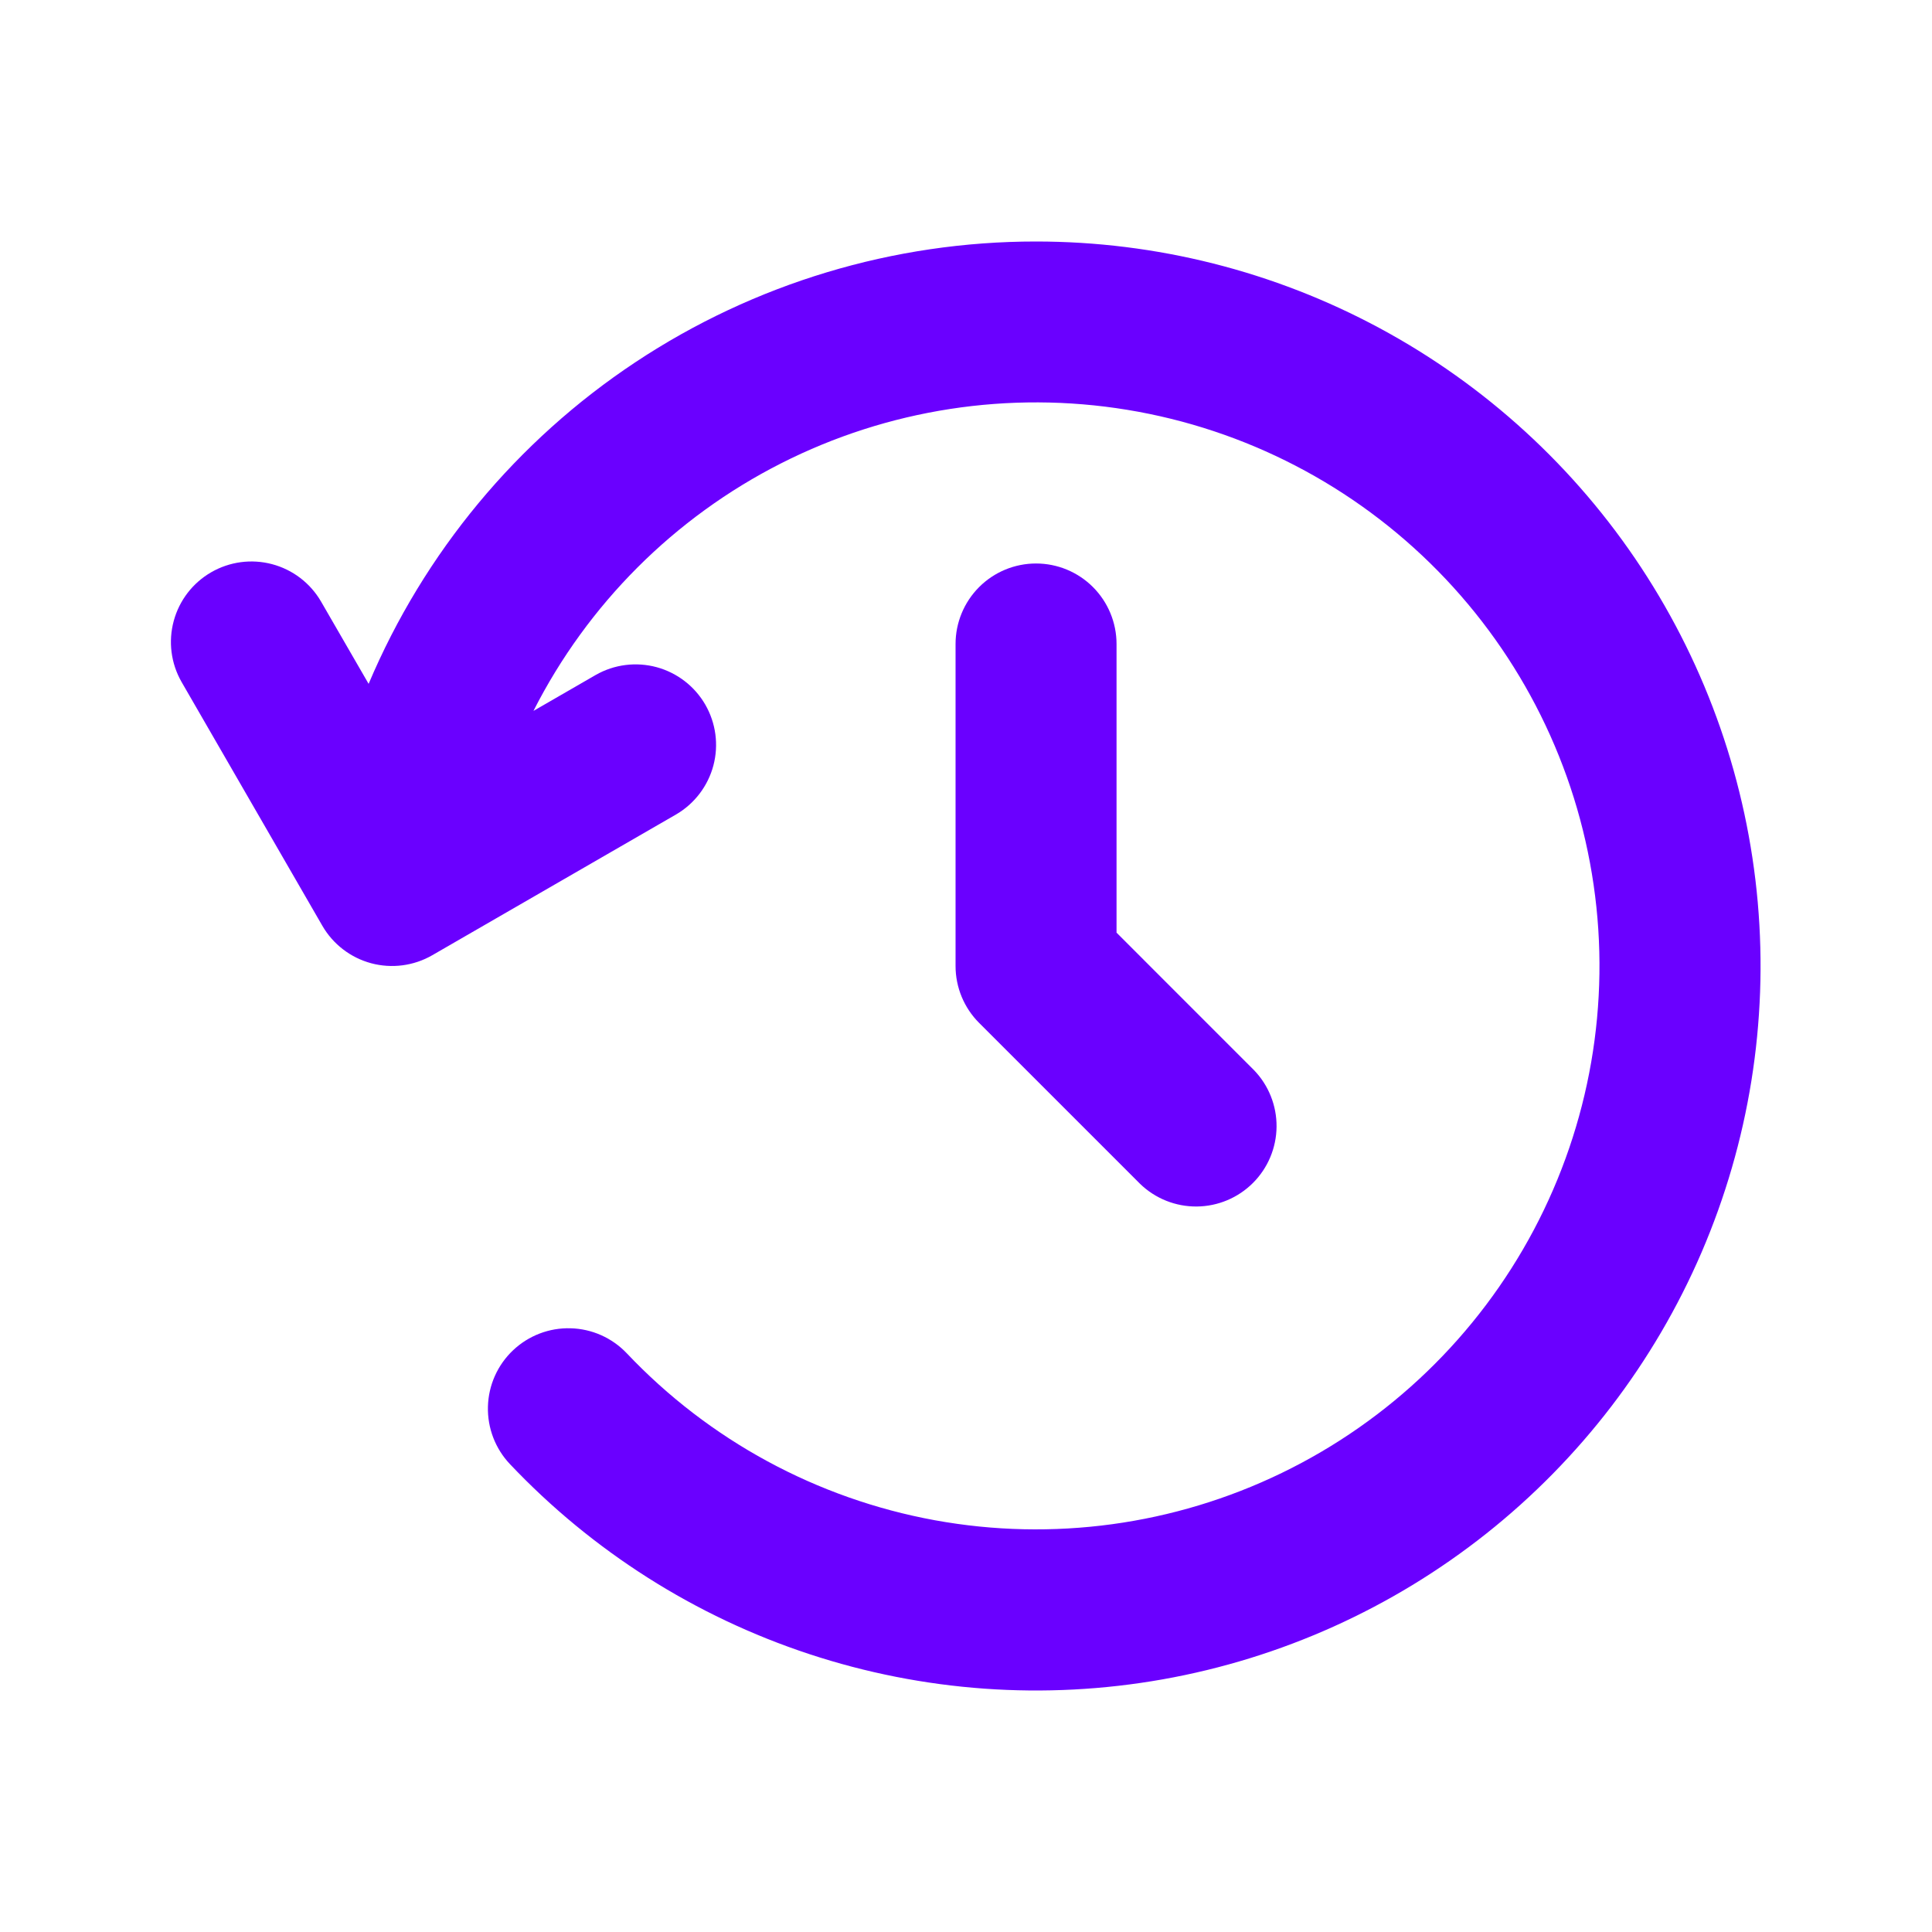 <svg width="74" height="74" viewBox="0 0 74 74" fill="none" xmlns="http://www.w3.org/2000/svg">
<path d="M14.119 26.193L12.29 23.029C11.878 22.327 11.206 21.816 10.418 21.608C9.631 21.4 8.794 21.512 8.089 21.919C7.383 22.326 6.868 22.995 6.655 23.781C6.441 24.567 6.547 25.405 6.95 26.113L12.346 35.458C12.755 36.166 13.428 36.683 14.218 36.895C15.008 37.106 15.849 36.996 16.558 36.587L25.903 31.191C26.605 30.779 27.116 30.106 27.325 29.319C27.533 28.532 27.421 27.695 27.014 26.989C26.607 26.284 25.937 25.769 25.152 25.555C24.366 25.342 23.527 25.448 22.82 25.851L20.433 27.229C22.508 23.141 25.83 19.819 29.919 17.746C34.008 15.672 38.651 14.955 43.175 15.697C47.699 16.439 51.869 18.603 55.081 21.874C58.293 25.145 60.38 29.354 61.039 33.891C61.699 38.428 60.896 43.057 58.749 47.107C56.601 51.157 53.219 54.419 49.093 56.418C44.968 58.417 40.313 59.051 35.803 58.228C31.293 57.404 27.162 55.166 24.01 51.837C23.447 51.243 22.672 50.897 21.854 50.876C21.037 50.853 20.244 51.157 19.65 51.72C19.056 52.282 18.71 53.058 18.689 53.876C18.667 54.693 18.97 55.486 19.533 56.08C22.693 59.417 26.632 61.917 30.996 63.355C35.361 64.794 40.014 65.126 44.539 64.322C49.064 63.518 53.318 61.602 56.919 58.748C60.521 55.894 63.357 52.189 65.174 47.968C66.99 43.746 67.73 39.14 67.326 34.562C66.922 29.985 65.388 25.579 62.861 21.74C60.334 17.902 56.893 14.751 52.847 12.571C48.802 10.391 44.278 9.25 39.682 9.25C34.227 9.248 28.893 10.855 24.346 13.868C19.798 16.882 16.243 21.169 14.119 26.193Z" fill="#6A00FF"/>
<path d="M39.683 21.583C40.501 21.583 41.285 21.908 41.863 22.486C42.441 23.065 42.766 23.849 42.766 24.667V35.723L48.029 40.987C48.591 41.568 48.902 42.347 48.895 43.156C48.888 43.964 48.564 44.737 47.992 45.309C47.42 45.881 46.647 46.205 45.839 46.212C45.03 46.219 44.251 45.908 43.67 45.346L37.503 39.18C36.925 38.602 36.6 37.818 36.6 37V24.667C36.6 23.849 36.925 23.065 37.503 22.486C38.081 21.908 38.865 21.583 39.683 21.583Z" fill="#6A00FF"/>
</svg>
